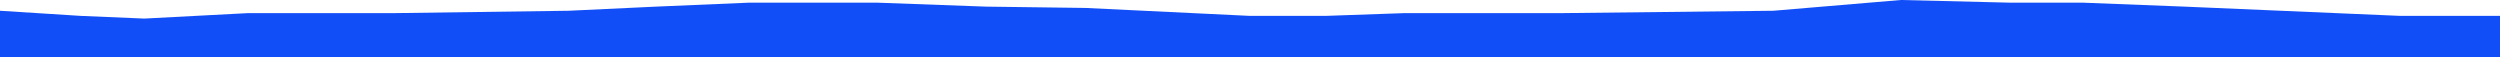 <svg width="1440" height="33" viewBox="0 0 1440 33" fill="none" xmlns="http://www.w3.org/2000/svg">
<path fill-rule="evenodd" clip-rule="evenodd" d="M1440 9.15L1382.64 9.15L1258.27 3.814L1199.67 1.535L1157.8 1.535L1094.93 0L1021.4 6.196L899.304 7.563L851.851 7.563L808.85 7.563L763.454 9.15L720 9.15L625.231 4.575L567.841 3.814L505.276 1.535L431.436 1.535L377.876 3.814L327.465 6.196L227.005 7.563L142.79 7.563L83.135 10.699L46.558 9.15L0 6.196V33L1440 33V9.15Z" fill="#114EF7"/>
</svg>
